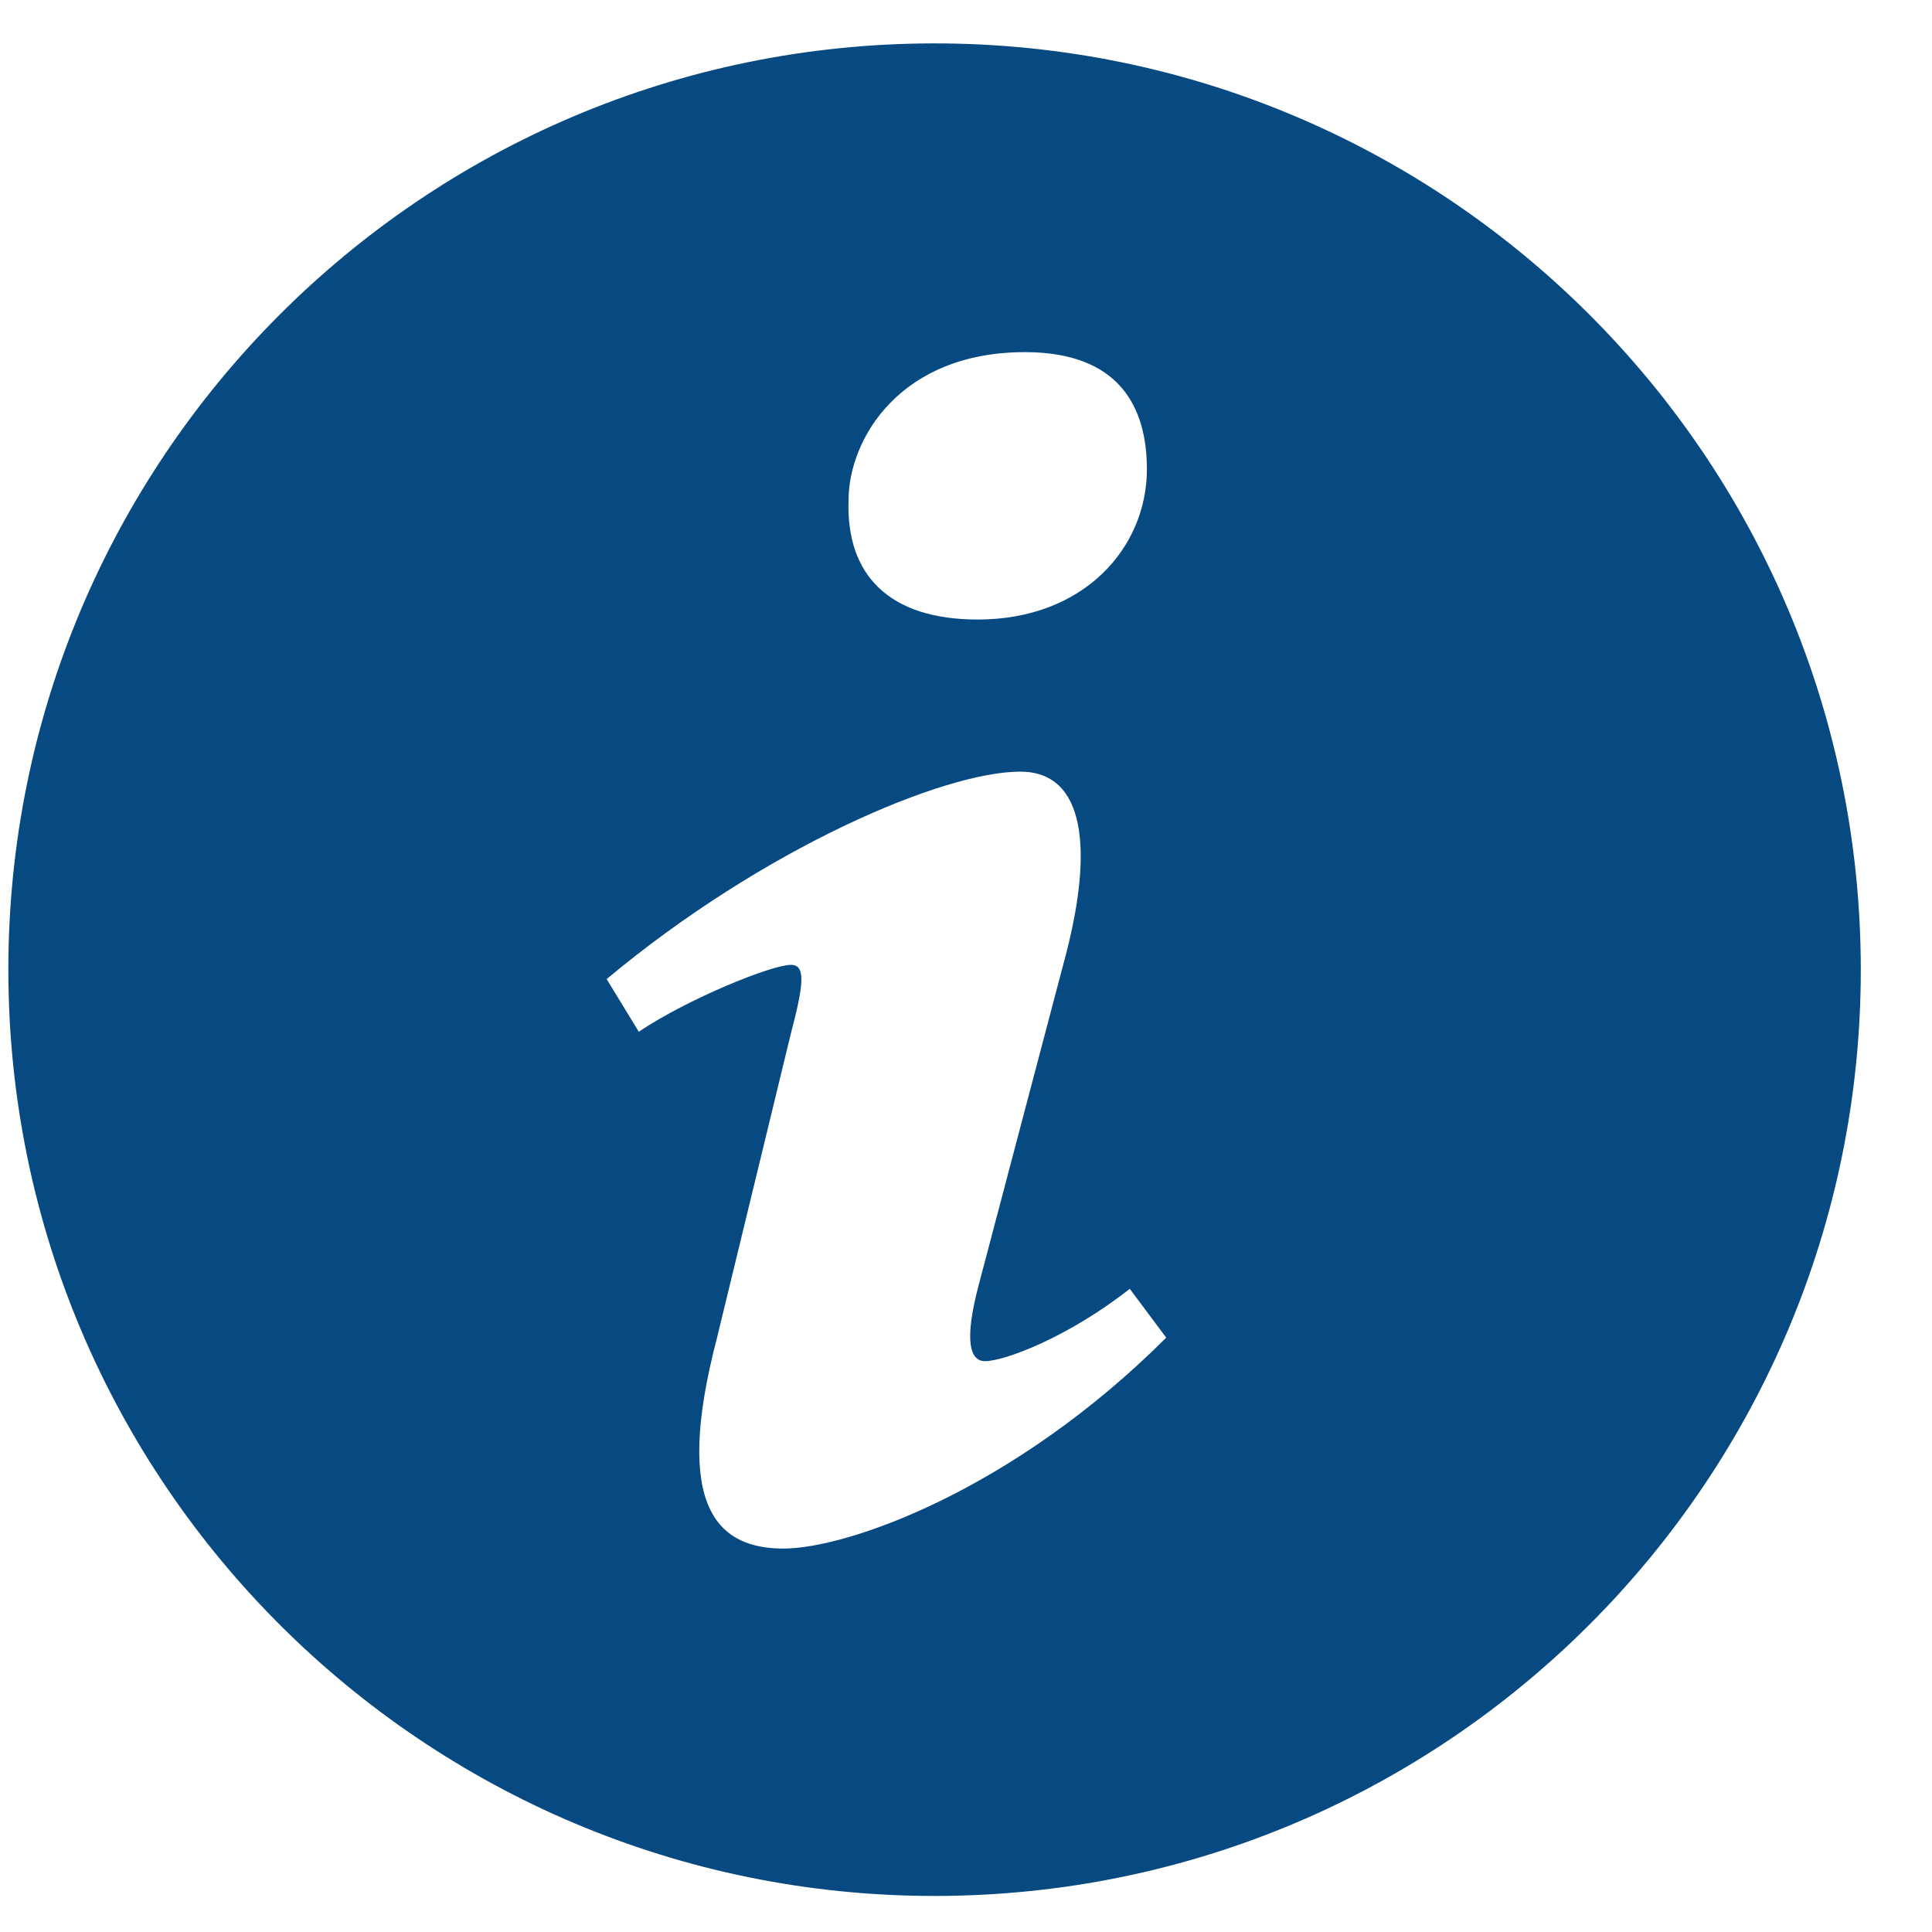 <svg width="30" height="30" viewBox="0 0 30 30" fill="none" xmlns="http://www.w3.org/2000/svg">
<path fill-rule="evenodd" clip-rule="evenodd" d="M14.319 0.675C6.377 0.781 0.025 7.307 0.131 15.251C0.236 23.19 6.762 29.543 14.704 29.439C22.645 29.332 28.999 22.806 28.893 14.864C28.787 6.923 22.263 0.57 14.319 0.675ZM15.914 5.468C17.378 5.468 17.809 6.317 17.809 7.287C17.809 8.499 16.837 9.62 15.183 9.62C13.798 9.62 13.138 8.922 13.176 7.771C13.178 6.802 13.989 5.468 15.914 5.468ZM12.165 24.046C11.168 24.046 10.435 23.439 11.134 20.772L12.282 16.043C12.481 15.286 12.514 14.982 12.282 14.982C11.982 14.982 10.684 15.507 9.919 16.021L9.42 15.203C11.851 13.173 14.644 11.982 15.843 11.982C16.842 11.982 17.008 13.165 16.509 14.982L15.197 19.954C14.965 20.832 15.064 21.136 15.295 21.136C15.595 21.136 16.577 20.771 17.543 20.013L18.109 20.771C15.745 23.134 13.165 24.046 12.165 24.046Z" fill="#074A82"/>
</svg>

